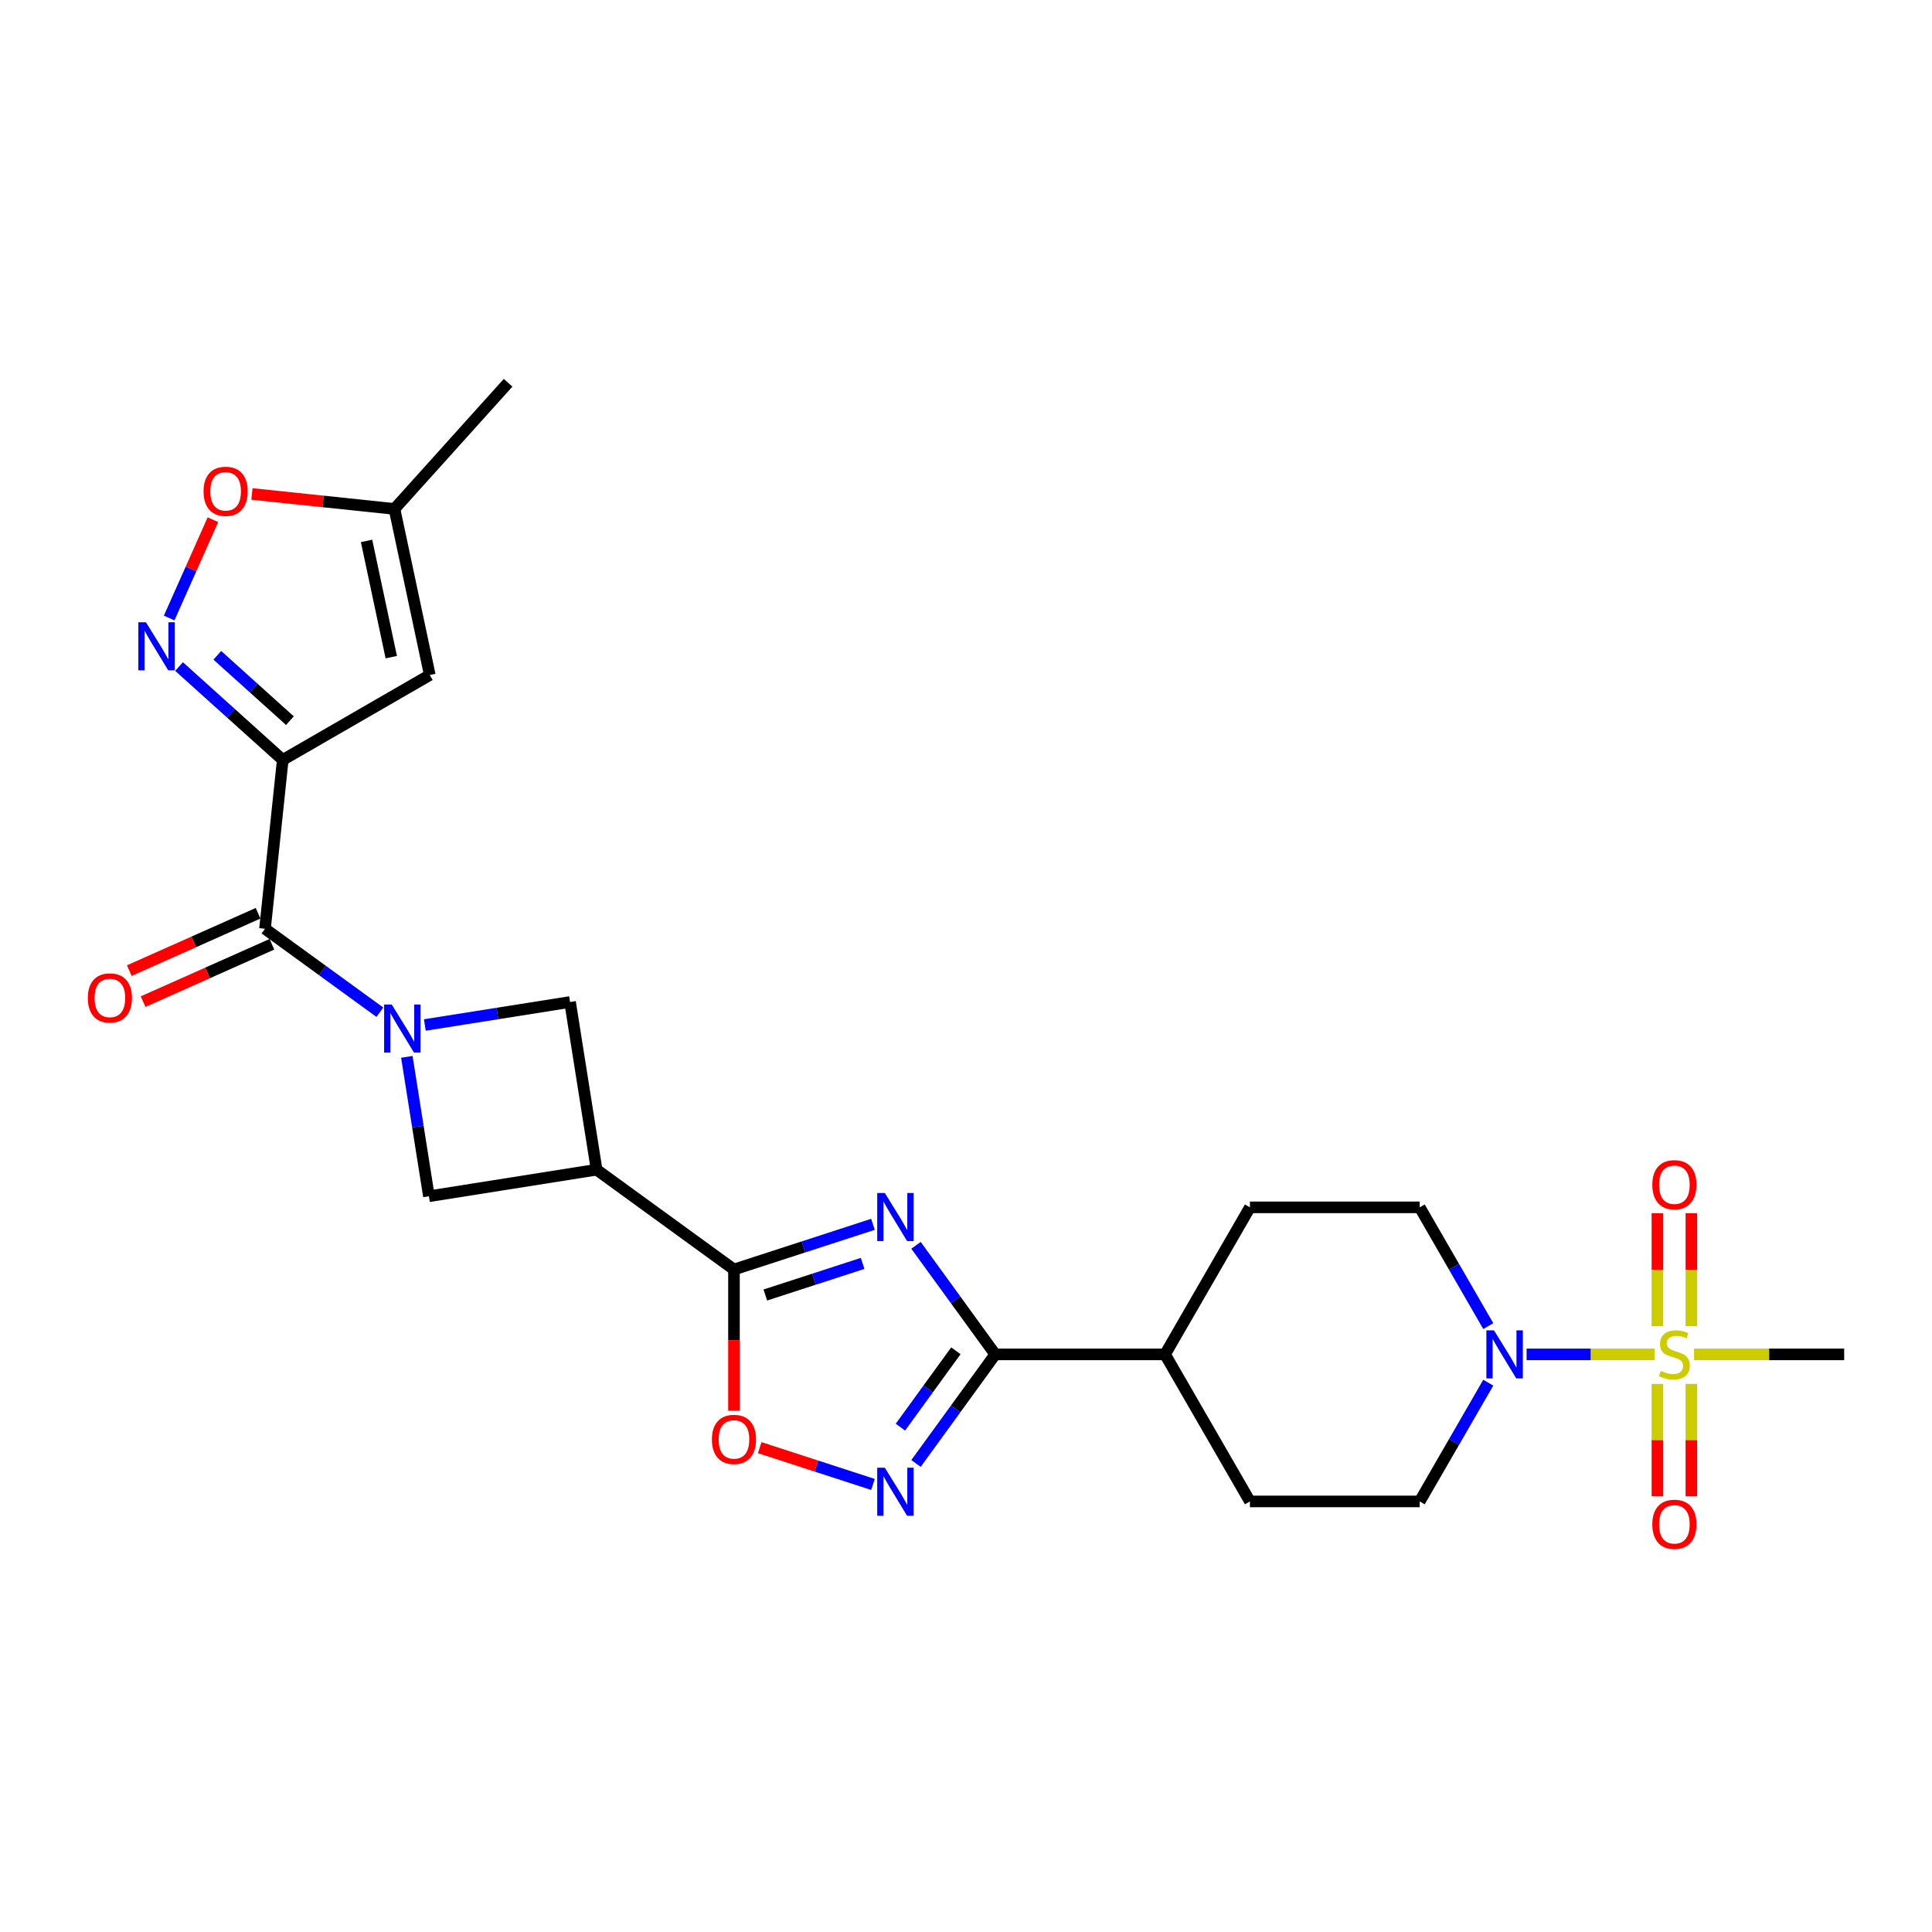 <?xml version='1.0' encoding='iso-8859-1'?>
<svg version='1.1' baseProfile='full'
              xmlns='http://www.w3.org/2000/svg'
                      xmlns:rdkit='http://www.rdkit.org/xml'
                      xmlns:xlink='http://www.w3.org/1999/xlink'
                  xml:space='preserve'
width='1000px' height='1000px' viewBox='0 0 1000 1000'>
<!-- END OF HEADER -->
<rect style='opacity:1.0;fill:#FFFFFF;stroke:none' width='1000' height='1000' x='0' y='0'> </rect>
<path class='bond-3' d='M 451.849,633.713 L 415.876,645.401' style='fill:none;fill-rule:evenodd;stroke:#0000FF;stroke-width:6px;stroke-linecap:butt;stroke-linejoin:miter;stroke-opacity:1' />
<path class='bond-3' d='M 415.876,645.401 L 379.904,657.089' style='fill:none;fill-rule:evenodd;stroke:#000000;stroke-width:6px;stroke-linecap:butt;stroke-linejoin:miter;stroke-opacity:1' />
<path class='bond-3' d='M 446.488,653.936 L 421.308,662.117' style='fill:none;fill-rule:evenodd;stroke:#0000FF;stroke-width:6px;stroke-linecap:butt;stroke-linejoin:miter;stroke-opacity:1' />
<path class='bond-3' d='M 421.308,662.117 L 396.127,670.299' style='fill:none;fill-rule:evenodd;stroke:#000000;stroke-width:6px;stroke-linecap:butt;stroke-linejoin:miter;stroke-opacity:1' />
<path class='bond-5' d='M 474.122,644.574 L 494.63,672.802' style='fill:none;fill-rule:evenodd;stroke:#0000FF;stroke-width:6px;stroke-linecap:butt;stroke-linejoin:miter;stroke-opacity:1' />
<path class='bond-5' d='M 494.63,672.802 L 515.139,701.03' style='fill:none;fill-rule:evenodd;stroke:#000000;stroke-width:6px;stroke-linecap:butt;stroke-linejoin:miter;stroke-opacity:1' />
<path class='bond-0' d='M 146.349,393.327 L 137.163,480.727' style='fill:none;fill-rule:evenodd;stroke:#000000;stroke-width:6px;stroke-linecap:butt;stroke-linejoin:miter;stroke-opacity:1' />
<path class='bond-6' d='M 146.349,393.327 L 119.512,369.164' style='fill:none;fill-rule:evenodd;stroke:#000000;stroke-width:6px;stroke-linecap:butt;stroke-linejoin:miter;stroke-opacity:1' />
<path class='bond-6' d='M 119.512,369.164 L 92.676,345' style='fill:none;fill-rule:evenodd;stroke:#0000FF;stroke-width:6px;stroke-linecap:butt;stroke-linejoin:miter;stroke-opacity:1' />
<path class='bond-6' d='M 150.059,373.017 L 131.273,356.102' style='fill:none;fill-rule:evenodd;stroke:#000000;stroke-width:6px;stroke-linecap:butt;stroke-linejoin:miter;stroke-opacity:1' />
<path class='bond-6' d='M 131.273,356.102 L 112.487,339.187' style='fill:none;fill-rule:evenodd;stroke:#0000FF;stroke-width:6px;stroke-linecap:butt;stroke-linejoin:miter;stroke-opacity:1' />
<path class='bond-10' d='M 146.349,393.327 L 222.456,349.387' style='fill:none;fill-rule:evenodd;stroke:#000000;stroke-width:6px;stroke-linecap:butt;stroke-linejoin:miter;stroke-opacity:1' />
<path class='bond-1' d='M 856.488,701.03 L 823.326,701.03' style='fill:none;fill-rule:evenodd;stroke:#CCCC00;stroke-width:6px;stroke-linecap:butt;stroke-linejoin:miter;stroke-opacity:1' />
<path class='bond-1' d='M 823.326,701.03 L 790.164,701.03' style='fill:none;fill-rule:evenodd;stroke:#0000FF;stroke-width:6px;stroke-linecap:butt;stroke-linejoin:miter;stroke-opacity:1' />
<path class='bond-16' d='M 875.452,686.424 L 875.452,657.188' style='fill:none;fill-rule:evenodd;stroke:#CCCC00;stroke-width:6px;stroke-linecap:butt;stroke-linejoin:miter;stroke-opacity:1' />
<path class='bond-16' d='M 875.452,657.188 L 875.452,627.952' style='fill:none;fill-rule:evenodd;stroke:#FF0000;stroke-width:6px;stroke-linecap:butt;stroke-linejoin:miter;stroke-opacity:1' />
<path class='bond-16' d='M 857.876,686.424 L 857.876,657.188' style='fill:none;fill-rule:evenodd;stroke:#CCCC00;stroke-width:6px;stroke-linecap:butt;stroke-linejoin:miter;stroke-opacity:1' />
<path class='bond-16' d='M 857.876,657.188 L 857.876,627.952' style='fill:none;fill-rule:evenodd;stroke:#FF0000;stroke-width:6px;stroke-linecap:butt;stroke-linejoin:miter;stroke-opacity:1' />
<path class='bond-17' d='M 857.876,716.304 L 857.876,745.408' style='fill:none;fill-rule:evenodd;stroke:#CCCC00;stroke-width:6px;stroke-linecap:butt;stroke-linejoin:miter;stroke-opacity:1' />
<path class='bond-17' d='M 857.876,745.408 L 857.876,774.511' style='fill:none;fill-rule:evenodd;stroke:#FF0000;stroke-width:6px;stroke-linecap:butt;stroke-linejoin:miter;stroke-opacity:1' />
<path class='bond-17' d='M 875.452,716.304 L 875.452,745.408' style='fill:none;fill-rule:evenodd;stroke:#CCCC00;stroke-width:6px;stroke-linecap:butt;stroke-linejoin:miter;stroke-opacity:1' />
<path class='bond-17' d='M 875.452,745.408 L 875.452,774.511' style='fill:none;fill-rule:evenodd;stroke:#FF0000;stroke-width:6px;stroke-linecap:butt;stroke-linejoin:miter;stroke-opacity:1' />
<path class='bond-24' d='M 876.841,701.03 L 915.693,701.03' style='fill:none;fill-rule:evenodd;stroke:#CCCC00;stroke-width:6px;stroke-linecap:butt;stroke-linejoin:miter;stroke-opacity:1' />
<path class='bond-24' d='M 915.693,701.03 L 954.545,701.03' style='fill:none;fill-rule:evenodd;stroke:#000000;stroke-width:6px;stroke-linecap:butt;stroke-linejoin:miter;stroke-opacity:1' />
<path class='bond-2' d='M 210.579,547.023 L 216.293,583.103' style='fill:none;fill-rule:evenodd;stroke:#0000FF;stroke-width:6px;stroke-linecap:butt;stroke-linejoin:miter;stroke-opacity:1' />
<path class='bond-2' d='M 216.293,583.103 L 222.008,619.182' style='fill:none;fill-rule:evenodd;stroke:#000000;stroke-width:6px;stroke-linecap:butt;stroke-linejoin:miter;stroke-opacity:1' />
<path class='bond-4' d='M 196.624,523.929 L 166.894,502.328' style='fill:none;fill-rule:evenodd;stroke:#0000FF;stroke-width:6px;stroke-linecap:butt;stroke-linejoin:miter;stroke-opacity:1' />
<path class='bond-4' d='M 166.894,502.328 L 137.163,480.727' style='fill:none;fill-rule:evenodd;stroke:#000000;stroke-width:6px;stroke-linecap:butt;stroke-linejoin:miter;stroke-opacity:1' />
<path class='bond-27' d='M 219.895,530.54 L 257.477,524.587' style='fill:none;fill-rule:evenodd;stroke:#0000FF;stroke-width:6px;stroke-linecap:butt;stroke-linejoin:miter;stroke-opacity:1' />
<path class='bond-27' d='M 257.477,524.587 L 295.059,518.635' style='fill:none;fill-rule:evenodd;stroke:#000000;stroke-width:6px;stroke-linecap:butt;stroke-linejoin:miter;stroke-opacity:1' />
<path class='bond-8' d='M 379.904,657.089 L 308.807,605.434' style='fill:none;fill-rule:evenodd;stroke:#000000;stroke-width:6px;stroke-linecap:butt;stroke-linejoin:miter;stroke-opacity:1' />
<path class='bond-11' d='M 379.904,657.089 L 379.904,693.639' style='fill:none;fill-rule:evenodd;stroke:#000000;stroke-width:6px;stroke-linecap:butt;stroke-linejoin:miter;stroke-opacity:1' />
<path class='bond-11' d='M 379.904,693.639 L 379.904,730.189' style='fill:none;fill-rule:evenodd;stroke:#FF0000;stroke-width:6px;stroke-linecap:butt;stroke-linejoin:miter;stroke-opacity:1' />
<path class='bond-19' d='M 133.588,472.699 L 100.257,487.539' style='fill:none;fill-rule:evenodd;stroke:#000000;stroke-width:6px;stroke-linecap:butt;stroke-linejoin:miter;stroke-opacity:1' />
<path class='bond-19' d='M 100.257,487.539 L 66.926,502.379' style='fill:none;fill-rule:evenodd;stroke:#FF0000;stroke-width:6px;stroke-linecap:butt;stroke-linejoin:miter;stroke-opacity:1' />
<path class='bond-19' d='M 140.737,488.756 L 107.406,503.595' style='fill:none;fill-rule:evenodd;stroke:#000000;stroke-width:6px;stroke-linecap:butt;stroke-linejoin:miter;stroke-opacity:1' />
<path class='bond-19' d='M 107.406,503.595 L 74.075,518.435' style='fill:none;fill-rule:evenodd;stroke:#FF0000;stroke-width:6px;stroke-linecap:butt;stroke-linejoin:miter;stroke-opacity:1' />
<path class='bond-7' d='M 515.139,701.03 L 494.63,729.258' style='fill:none;fill-rule:evenodd;stroke:#000000;stroke-width:6px;stroke-linecap:butt;stroke-linejoin:miter;stroke-opacity:1' />
<path class='bond-7' d='M 494.63,729.258 L 474.122,757.486' style='fill:none;fill-rule:evenodd;stroke:#0000FF;stroke-width:6px;stroke-linecap:butt;stroke-linejoin:miter;stroke-opacity:1' />
<path class='bond-7' d='M 494.767,699.167 L 480.411,718.927' style='fill:none;fill-rule:evenodd;stroke:#000000;stroke-width:6px;stroke-linecap:butt;stroke-linejoin:miter;stroke-opacity:1' />
<path class='bond-7' d='M 480.411,718.927 L 466.055,738.687' style='fill:none;fill-rule:evenodd;stroke:#0000FF;stroke-width:6px;stroke-linecap:butt;stroke-linejoin:miter;stroke-opacity:1' />
<path class='bond-18' d='M 515.139,701.03 L 603.021,701.03' style='fill:none;fill-rule:evenodd;stroke:#000000;stroke-width:6px;stroke-linecap:butt;stroke-linejoin:miter;stroke-opacity:1' />
<path class='bond-14' d='M 87.559,319.882 L 98.884,294.445' style='fill:none;fill-rule:evenodd;stroke:#0000FF;stroke-width:6px;stroke-linecap:butt;stroke-linejoin:miter;stroke-opacity:1' />
<path class='bond-14' d='M 98.884,294.445 L 110.21,269.008' style='fill:none;fill-rule:evenodd;stroke:#FF0000;stroke-width:6px;stroke-linecap:butt;stroke-linejoin:miter;stroke-opacity:1' />
<path class='bond-26' d='M 451.849,768.347 L 422.534,758.822' style='fill:none;fill-rule:evenodd;stroke:#0000FF;stroke-width:6px;stroke-linecap:butt;stroke-linejoin:miter;stroke-opacity:1' />
<path class='bond-26' d='M 422.534,758.822 L 393.22,749.297' style='fill:none;fill-rule:evenodd;stroke:#FF0000;stroke-width:6px;stroke-linecap:butt;stroke-linejoin:miter;stroke-opacity:1' />
<path class='bond-12' d='M 308.807,605.434 L 295.059,518.635' style='fill:none;fill-rule:evenodd;stroke:#000000;stroke-width:6px;stroke-linecap:butt;stroke-linejoin:miter;stroke-opacity:1' />
<path class='bond-13' d='M 308.807,605.434 L 222.008,619.182' style='fill:none;fill-rule:evenodd;stroke:#000000;stroke-width:6px;stroke-linecap:butt;stroke-linejoin:miter;stroke-opacity:1' />
<path class='bond-9' d='M 770.33,715.671 L 752.586,746.404' style='fill:none;fill-rule:evenodd;stroke:#0000FF;stroke-width:6px;stroke-linecap:butt;stroke-linejoin:miter;stroke-opacity:1' />
<path class='bond-9' d='M 752.586,746.404 L 734.842,777.137' style='fill:none;fill-rule:evenodd;stroke:#000000;stroke-width:6px;stroke-linecap:butt;stroke-linejoin:miter;stroke-opacity:1' />
<path class='bond-28' d='M 770.33,686.389 L 752.586,655.656' style='fill:none;fill-rule:evenodd;stroke:#0000FF;stroke-width:6px;stroke-linecap:butt;stroke-linejoin:miter;stroke-opacity:1' />
<path class='bond-28' d='M 752.586,655.656 L 734.842,624.923' style='fill:none;fill-rule:evenodd;stroke:#000000;stroke-width:6px;stroke-linecap:butt;stroke-linejoin:miter;stroke-opacity:1' />
<path class='bond-15' d='M 222.456,349.387 L 204.184,263.426' style='fill:none;fill-rule:evenodd;stroke:#000000;stroke-width:6px;stroke-linecap:butt;stroke-linejoin:miter;stroke-opacity:1' />
<path class='bond-15' d='M 202.523,340.147 L 189.733,279.974' style='fill:none;fill-rule:evenodd;stroke:#000000;stroke-width:6px;stroke-linecap:butt;stroke-linejoin:miter;stroke-opacity:1' />
<path class='bond-29' d='M 130.406,255.672 L 167.295,259.549' style='fill:none;fill-rule:evenodd;stroke:#FF0000;stroke-width:6px;stroke-linecap:butt;stroke-linejoin:miter;stroke-opacity:1' />
<path class='bond-29' d='M 167.295,259.549 L 204.184,263.426' style='fill:none;fill-rule:evenodd;stroke:#000000;stroke-width:6px;stroke-linecap:butt;stroke-linejoin:miter;stroke-opacity:1' />
<path class='bond-25' d='M 204.184,263.426 L 262.988,198.118' style='fill:none;fill-rule:evenodd;stroke:#000000;stroke-width:6px;stroke-linecap:butt;stroke-linejoin:miter;stroke-opacity:1' />
<path class='bond-22' d='M 603.021,701.03 L 646.961,624.923' style='fill:none;fill-rule:evenodd;stroke:#000000;stroke-width:6px;stroke-linecap:butt;stroke-linejoin:miter;stroke-opacity:1' />
<path class='bond-23' d='M 603.021,701.03 L 646.961,777.137' style='fill:none;fill-rule:evenodd;stroke:#000000;stroke-width:6px;stroke-linecap:butt;stroke-linejoin:miter;stroke-opacity:1' />
<path class='bond-20' d='M 734.842,624.923 L 646.961,624.923' style='fill:none;fill-rule:evenodd;stroke:#000000;stroke-width:6px;stroke-linecap:butt;stroke-linejoin:miter;stroke-opacity:1' />
<path class='bond-21' d='M 734.842,777.137 L 646.961,777.137' style='fill:none;fill-rule:evenodd;stroke:#000000;stroke-width:6px;stroke-linecap:butt;stroke-linejoin:miter;stroke-opacity:1' />
<path  class='atom-0' d='M 457.983 617.489
L 466.138 630.671
Q 466.947 631.971, 468.247 634.327
Q 469.548 636.682, 469.618 636.822
L 469.618 617.489
L 472.923 617.489
L 472.923 642.377
L 469.513 642.377
L 460.76 627.964
Q 459.74 626.277, 458.651 624.343
Q 457.596 622.41, 457.28 621.812
L 457.28 642.377
L 454.046 642.377
L 454.046 617.489
L 457.983 617.489
' fill='#0000FF'/>
<path  class='atom-2' d='M 859.634 709.572
Q 859.915 709.677, 861.075 710.17
Q 862.235 710.662, 863.501 710.978
Q 864.801 711.259, 866.067 711.259
Q 868.422 711.259, 869.793 710.134
Q 871.164 708.974, 871.164 706.971
Q 871.164 705.6, 870.461 704.756
Q 869.793 703.912, 868.738 703.455
Q 867.684 702.998, 865.926 702.471
Q 863.711 701.803, 862.376 701.171
Q 861.075 700.538, 860.126 699.202
Q 859.212 697.866, 859.212 695.616
Q 859.212 692.488, 861.321 690.554
Q 863.465 688.621, 867.684 688.621
Q 870.566 688.621, 873.835 689.992
L 873.027 692.699
Q 870.039 691.468, 867.789 691.468
Q 865.364 691.468, 864.028 692.488
Q 862.692 693.472, 862.727 695.195
Q 862.727 696.53, 863.395 697.339
Q 864.098 698.147, 865.082 698.604
Q 866.102 699.061, 867.789 699.589
Q 870.039 700.292, 871.375 700.995
Q 872.71 701.698, 873.66 703.139
Q 874.644 704.545, 874.644 706.971
Q 874.644 710.416, 872.324 712.279
Q 870.039 714.107, 866.207 714.107
Q 863.993 714.107, 862.305 713.615
Q 860.653 713.158, 858.685 712.349
L 859.634 709.572
' fill='#CCCC00'/>
<path  class='atom-3' d='M 202.759 519.939
L 210.914 533.121
Q 211.722 534.421, 213.023 536.777
Q 214.324 539.132, 214.394 539.272
L 214.394 519.939
L 217.698 519.939
L 217.698 544.826
L 214.289 544.826
L 205.536 530.414
Q 204.516 528.727, 203.426 526.793
Q 202.372 524.86, 202.056 524.262
L 202.056 544.826
L 198.822 544.826
L 198.822 519.939
L 202.759 519.939
' fill='#0000FF'/>
<path  class='atom-7' d='M 75.539 322.079
L 83.694 335.262
Q 84.503 336.562, 85.803 338.917
Q 87.104 341.273, 87.174 341.413
L 87.174 322.079
L 90.479 322.079
L 90.479 346.967
L 87.069 346.967
L 78.316 332.555
Q 77.296 330.868, 76.207 328.934
Q 75.152 327.001, 74.836 326.403
L 74.836 346.967
L 71.602 346.967
L 71.602 322.079
L 75.539 322.079
' fill='#0000FF'/>
<path  class='atom-8' d='M 457.983 759.683
L 466.138 772.866
Q 466.947 774.166, 468.247 776.521
Q 469.548 778.877, 469.618 779.017
L 469.618 759.683
L 472.923 759.683
L 472.923 784.571
L 469.513 784.571
L 460.76 770.159
Q 459.74 768.471, 458.651 766.538
Q 457.596 764.605, 457.28 764.007
L 457.28 784.571
L 454.046 784.571
L 454.046 759.683
L 457.983 759.683
' fill='#0000FF'/>
<path  class='atom-10' d='M 773.282 688.586
L 781.437 701.768
Q 782.246 703.069, 783.546 705.424
Q 784.847 707.779, 784.917 707.92
L 784.917 688.586
L 788.222 688.586
L 788.222 713.474
L 784.812 713.474
L 776.059 699.061
Q 775.039 697.374, 773.95 695.441
Q 772.895 693.507, 772.579 692.91
L 772.579 713.474
L 769.345 713.474
L 769.345 688.586
L 773.282 688.586
' fill='#0000FF'/>
<path  class='atom-12' d='M 368.48 745.041
Q 368.48 739.065, 371.432 735.725
Q 374.385 732.386, 379.904 732.386
Q 385.423 732.386, 388.376 735.725
Q 391.329 739.065, 391.329 745.041
Q 391.329 751.087, 388.341 754.532
Q 385.353 757.942, 379.904 757.942
Q 374.42 757.942, 371.432 754.532
Q 368.48 751.122, 368.48 745.041
M 379.904 755.13
Q 383.701 755.13, 385.74 752.599
Q 387.814 750.032, 387.814 745.041
Q 387.814 740.155, 385.74 737.694
Q 383.701 735.198, 379.904 735.198
Q 376.108 735.198, 374.034 737.659
Q 371.995 740.119, 371.995 745.041
Q 371.995 750.068, 374.034 752.599
Q 376.108 755.13, 379.904 755.13
' fill='#FF0000'/>
<path  class='atom-15' d='M 105.36 254.31
Q 105.36 248.334, 108.313 244.995
Q 111.266 241.655, 116.785 241.655
Q 122.304 241.655, 125.256 244.995
Q 128.209 248.334, 128.209 254.31
Q 128.209 260.357, 125.221 263.801
Q 122.233 267.211, 116.785 267.211
Q 111.301 267.211, 108.313 263.801
Q 105.36 260.392, 105.36 254.31
M 116.785 264.399
Q 120.581 264.399, 122.62 261.868
Q 124.694 259.302, 124.694 254.31
Q 124.694 249.424, 122.62 246.963
Q 120.581 244.468, 116.785 244.468
Q 112.988 244.468, 110.914 246.928
Q 108.875 249.389, 108.875 254.31
Q 108.875 259.337, 110.914 261.868
Q 112.988 264.399, 116.785 264.399
' fill='#FF0000'/>
<path  class='atom-17' d='M 855.24 613.219
Q 855.24 607.243, 858.193 603.904
Q 861.145 600.564, 866.664 600.564
Q 872.183 600.564, 875.136 603.904
Q 878.089 607.243, 878.089 613.219
Q 878.089 619.265, 875.101 622.71
Q 872.113 626.12, 866.664 626.12
Q 861.18 626.12, 858.193 622.71
Q 855.24 619.3, 855.24 613.219
M 866.664 623.308
Q 870.461 623.308, 872.5 620.777
Q 874.574 618.211, 874.574 613.219
Q 874.574 608.333, 872.5 605.872
Q 870.461 603.376, 866.664 603.376
Q 862.868 603.376, 860.794 605.837
Q 858.755 608.298, 858.755 613.219
Q 858.755 618.246, 860.794 620.777
Q 862.868 623.308, 866.664 623.308
' fill='#FF0000'/>
<path  class='atom-18' d='M 855.24 788.981
Q 855.24 783.006, 858.193 779.666
Q 861.145 776.327, 866.664 776.327
Q 872.183 776.327, 875.136 779.666
Q 878.089 783.006, 878.089 788.981
Q 878.089 795.028, 875.101 798.473
Q 872.113 801.882, 866.664 801.882
Q 861.18 801.882, 858.193 798.473
Q 855.24 795.063, 855.24 788.981
M 866.664 799.07
Q 870.461 799.07, 872.5 796.539
Q 874.574 793.973, 874.574 788.981
Q 874.574 784.095, 872.5 781.635
Q 870.461 779.139, 866.664 779.139
Q 862.868 779.139, 860.794 781.599
Q 858.755 784.06, 858.755 788.981
Q 858.755 794.008, 860.794 796.539
Q 862.868 799.07, 866.664 799.07
' fill='#FF0000'/>
<path  class='atom-20' d='M 45.455 516.542
Q 45.455 510.566, 48.407 507.227
Q 51.36 503.887, 56.879 503.887
Q 62.398 503.887, 65.351 507.227
Q 68.304 510.566, 68.304 516.542
Q 68.304 522.588, 65.316 526.033
Q 62.328 529.443, 56.879 529.443
Q 51.395 529.443, 48.407 526.033
Q 45.455 522.623, 45.455 516.542
M 56.879 526.631
Q 60.676 526.631, 62.714 524.1
Q 64.788 521.534, 64.788 516.542
Q 64.788 511.656, 62.714 509.195
Q 60.676 506.699, 56.879 506.699
Q 53.083 506.699, 51.009 509.16
Q 48.97 511.621, 48.97 516.542
Q 48.97 521.569, 51.009 524.1
Q 53.083 526.631, 56.879 526.631
' fill='#FF0000'/>
</svg>

